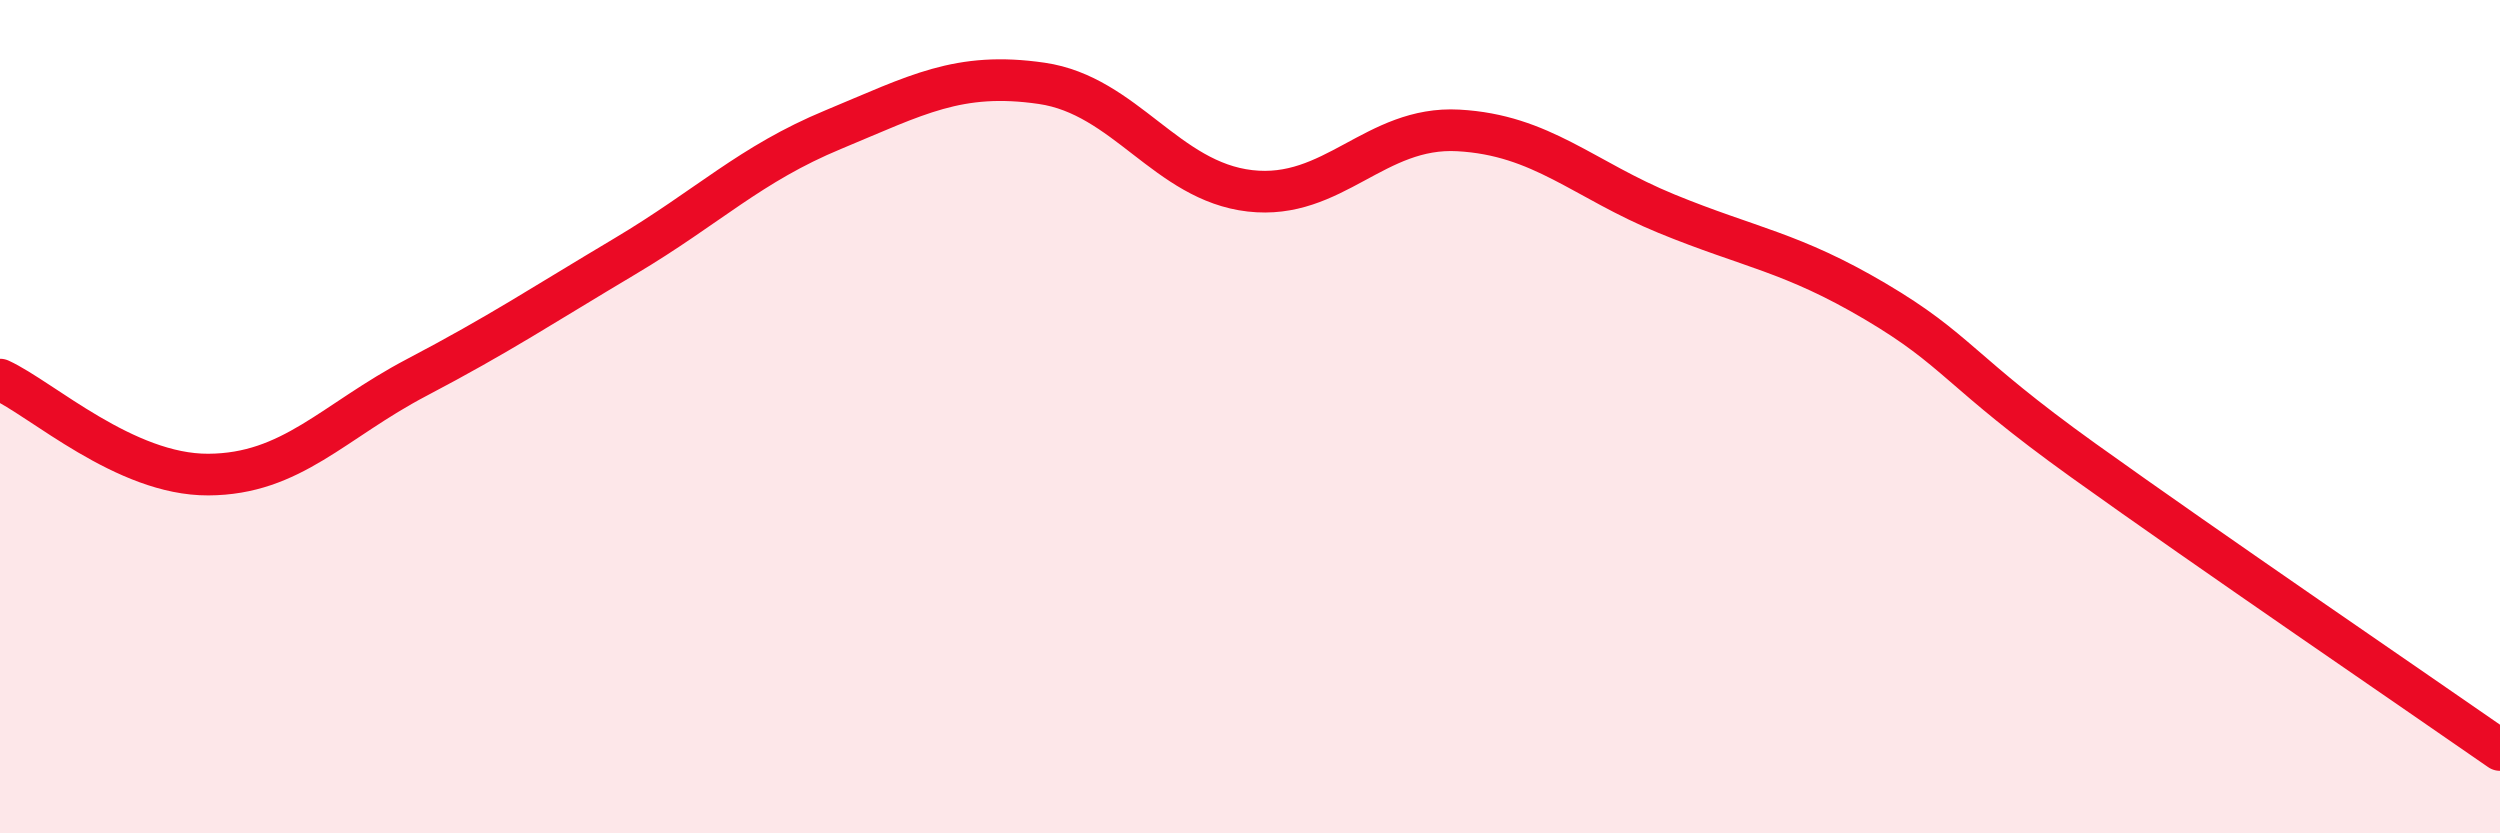 
    <svg width="60" height="20" viewBox="0 0 60 20" xmlns="http://www.w3.org/2000/svg">
      <path
        d="M 0,9.11 C 1,9.57 3,11.4 5,11.39 C 7,11.38 8,10.11 10,9.06 C 12,8.01 13,7.34 15,6.15 C 17,4.96 18,3.94 20,3.11 C 22,2.28 23,1.71 25,2 C 27,2.29 28,4.35 30,4.58 C 32,4.81 33,3.02 35,3.13 C 37,3.24 38,4.31 40,5.13 C 42,5.95 43,6.05 45,7.23 C 47,8.41 47,8.9 50,11.05 C 53,13.2 58,16.61 60,18L60 20L0 20Z"
        fill="#EB0A25"
        opacity="0.1"
        stroke-linecap="round"
        stroke-linejoin="round"
      />
      <path
        d="M 0,9.11 C 1,9.57 3,11.4 5,11.39 C 7,11.38 8,10.11 10,9.06 C 12,8.01 13,7.34 15,6.15 C 17,4.96 18,3.94 20,3.11 C 22,2.28 23,1.71 25,2 C 27,2.29 28,4.35 30,4.58 C 32,4.81 33,3.02 35,3.13 C 37,3.24 38,4.31 40,5.13 C 42,5.95 43,6.05 45,7.23 C 47,8.41 47,8.9 50,11.05 C 53,13.2 58,16.61 60,18"
        stroke="#EB0A25"
        stroke-width="1"
        fill="none"
        stroke-linecap="round"
        stroke-linejoin="round"
      />
    </svg>
  